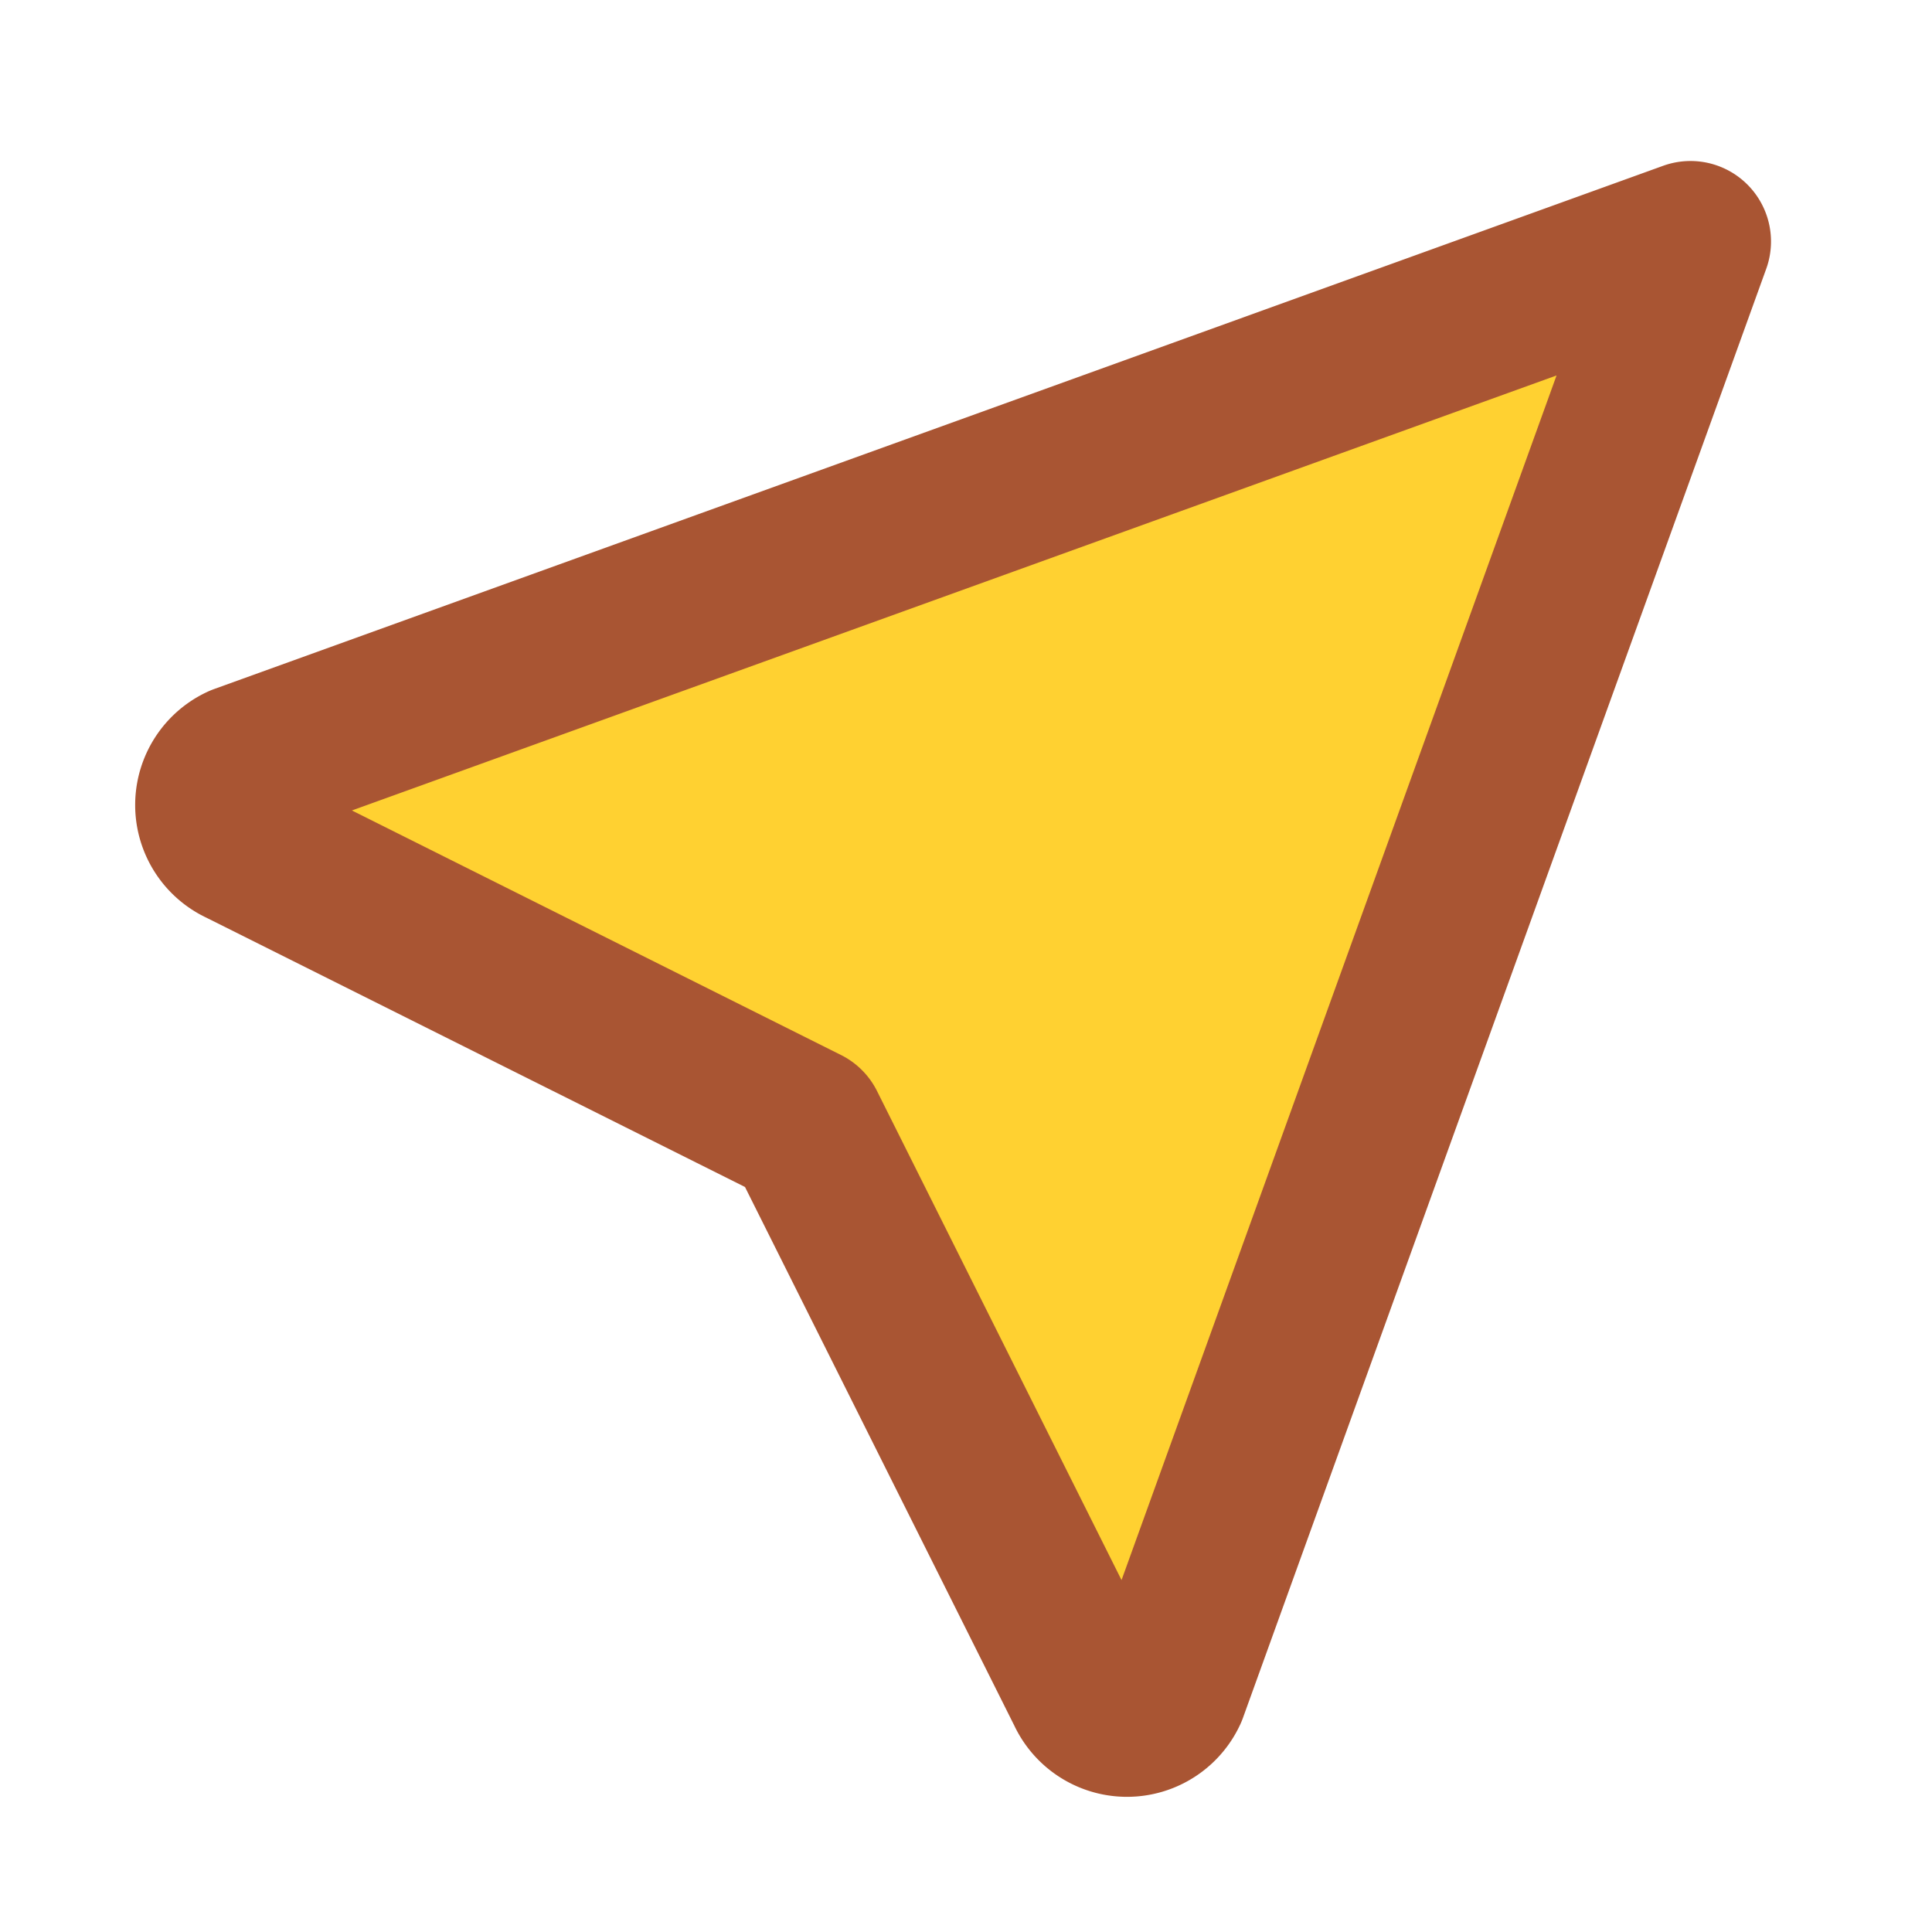 <svg xmlns="http://www.w3.org/2000/svg" class="icon icon-tabler icon-tabler-location" width="44" height="44" viewBox="0 0 24 24" stroke-width="2" stroke="#a95533" fill="#ffd131" stroke-linecap="round" stroke-linejoin="round">
  <path stroke="none" d="M0 0h24v24H0z" fill="none"/>
  <path d="M21 3l-6.5 18a0.55 .55 0 0 1 -1 0l-3.5 -7l-7 -3.5a0.55 .55 0 0 1 0 -1l18 -6.5" />
</svg>